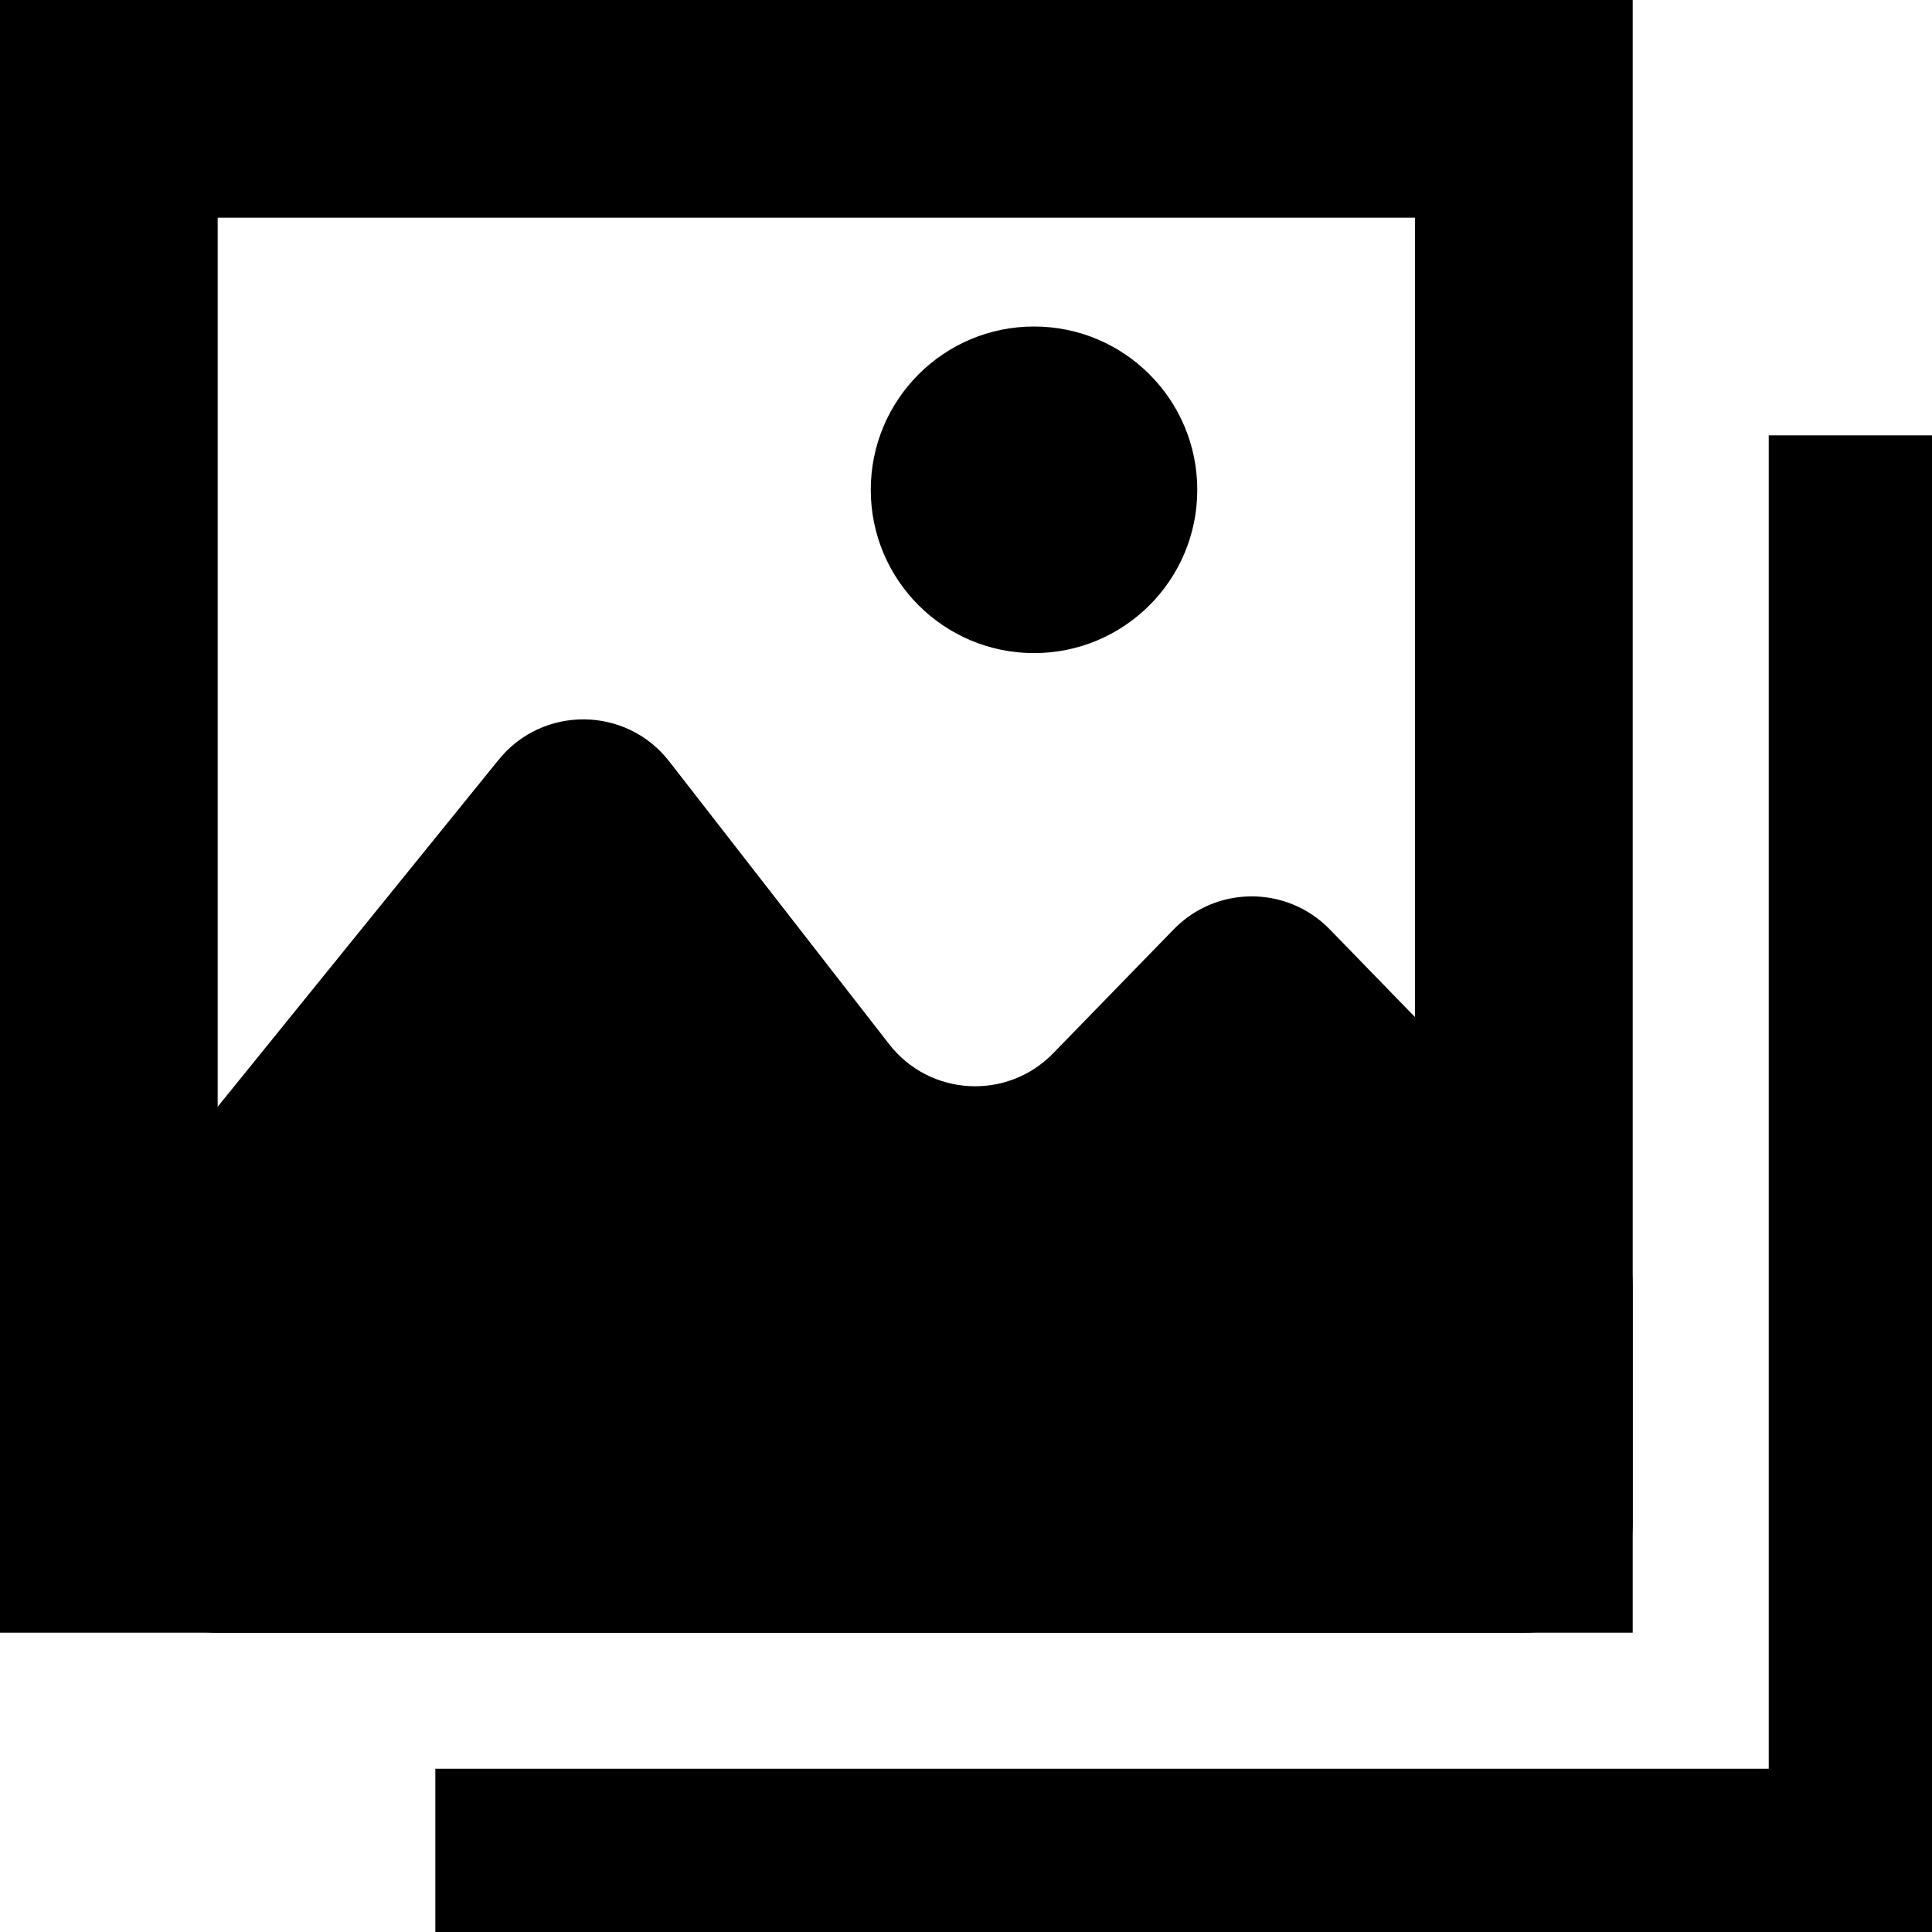 <svg width="24" height="24" viewBox="0 0 24 24" fill="none" xmlns="http://www.w3.org/2000/svg">
<g id="Icon">
<path d="M2.704 20.283H18.93C19.676 20.283 20.282 19.677 20.282 18.93V15.966C20.282 15.614 20.145 15.276 19.899 15.024L16.519 11.545C15.988 10.999 15.111 10.998 14.58 11.545L13.083 13.084C12.511 13.673 11.55 13.62 11.046 12.972L8.313 9.458C7.779 8.771 6.743 8.761 6.195 9.437L1.654 15.045C1.459 15.286 1.352 15.586 1.352 15.896V18.93C1.352 19.677 1.957 20.283 2.704 20.283Z" fill="currentColor"/>
<path fill-rule="evenodd" clip-rule="evenodd" d="M17.578 2.704H2.704V17.578H17.578V2.704ZM0 0V20.282H20.282V0H0Z" fill="currentColor"/>
<path fill-rule="evenodd" clip-rule="evenodd" d="M24 5.408H21.972V21.972H5.408V24H24V5.408Z" fill="currentColor"/>
<path d="M14.873 6.085C14.873 7.205 13.965 8.113 12.845 8.113C11.725 8.113 10.817 7.205 10.817 6.085C10.817 4.964 11.725 4.056 12.845 4.056C13.965 4.056 14.873 4.964 14.873 6.085Z" fill="currentColor"/>
</g>
</svg>
